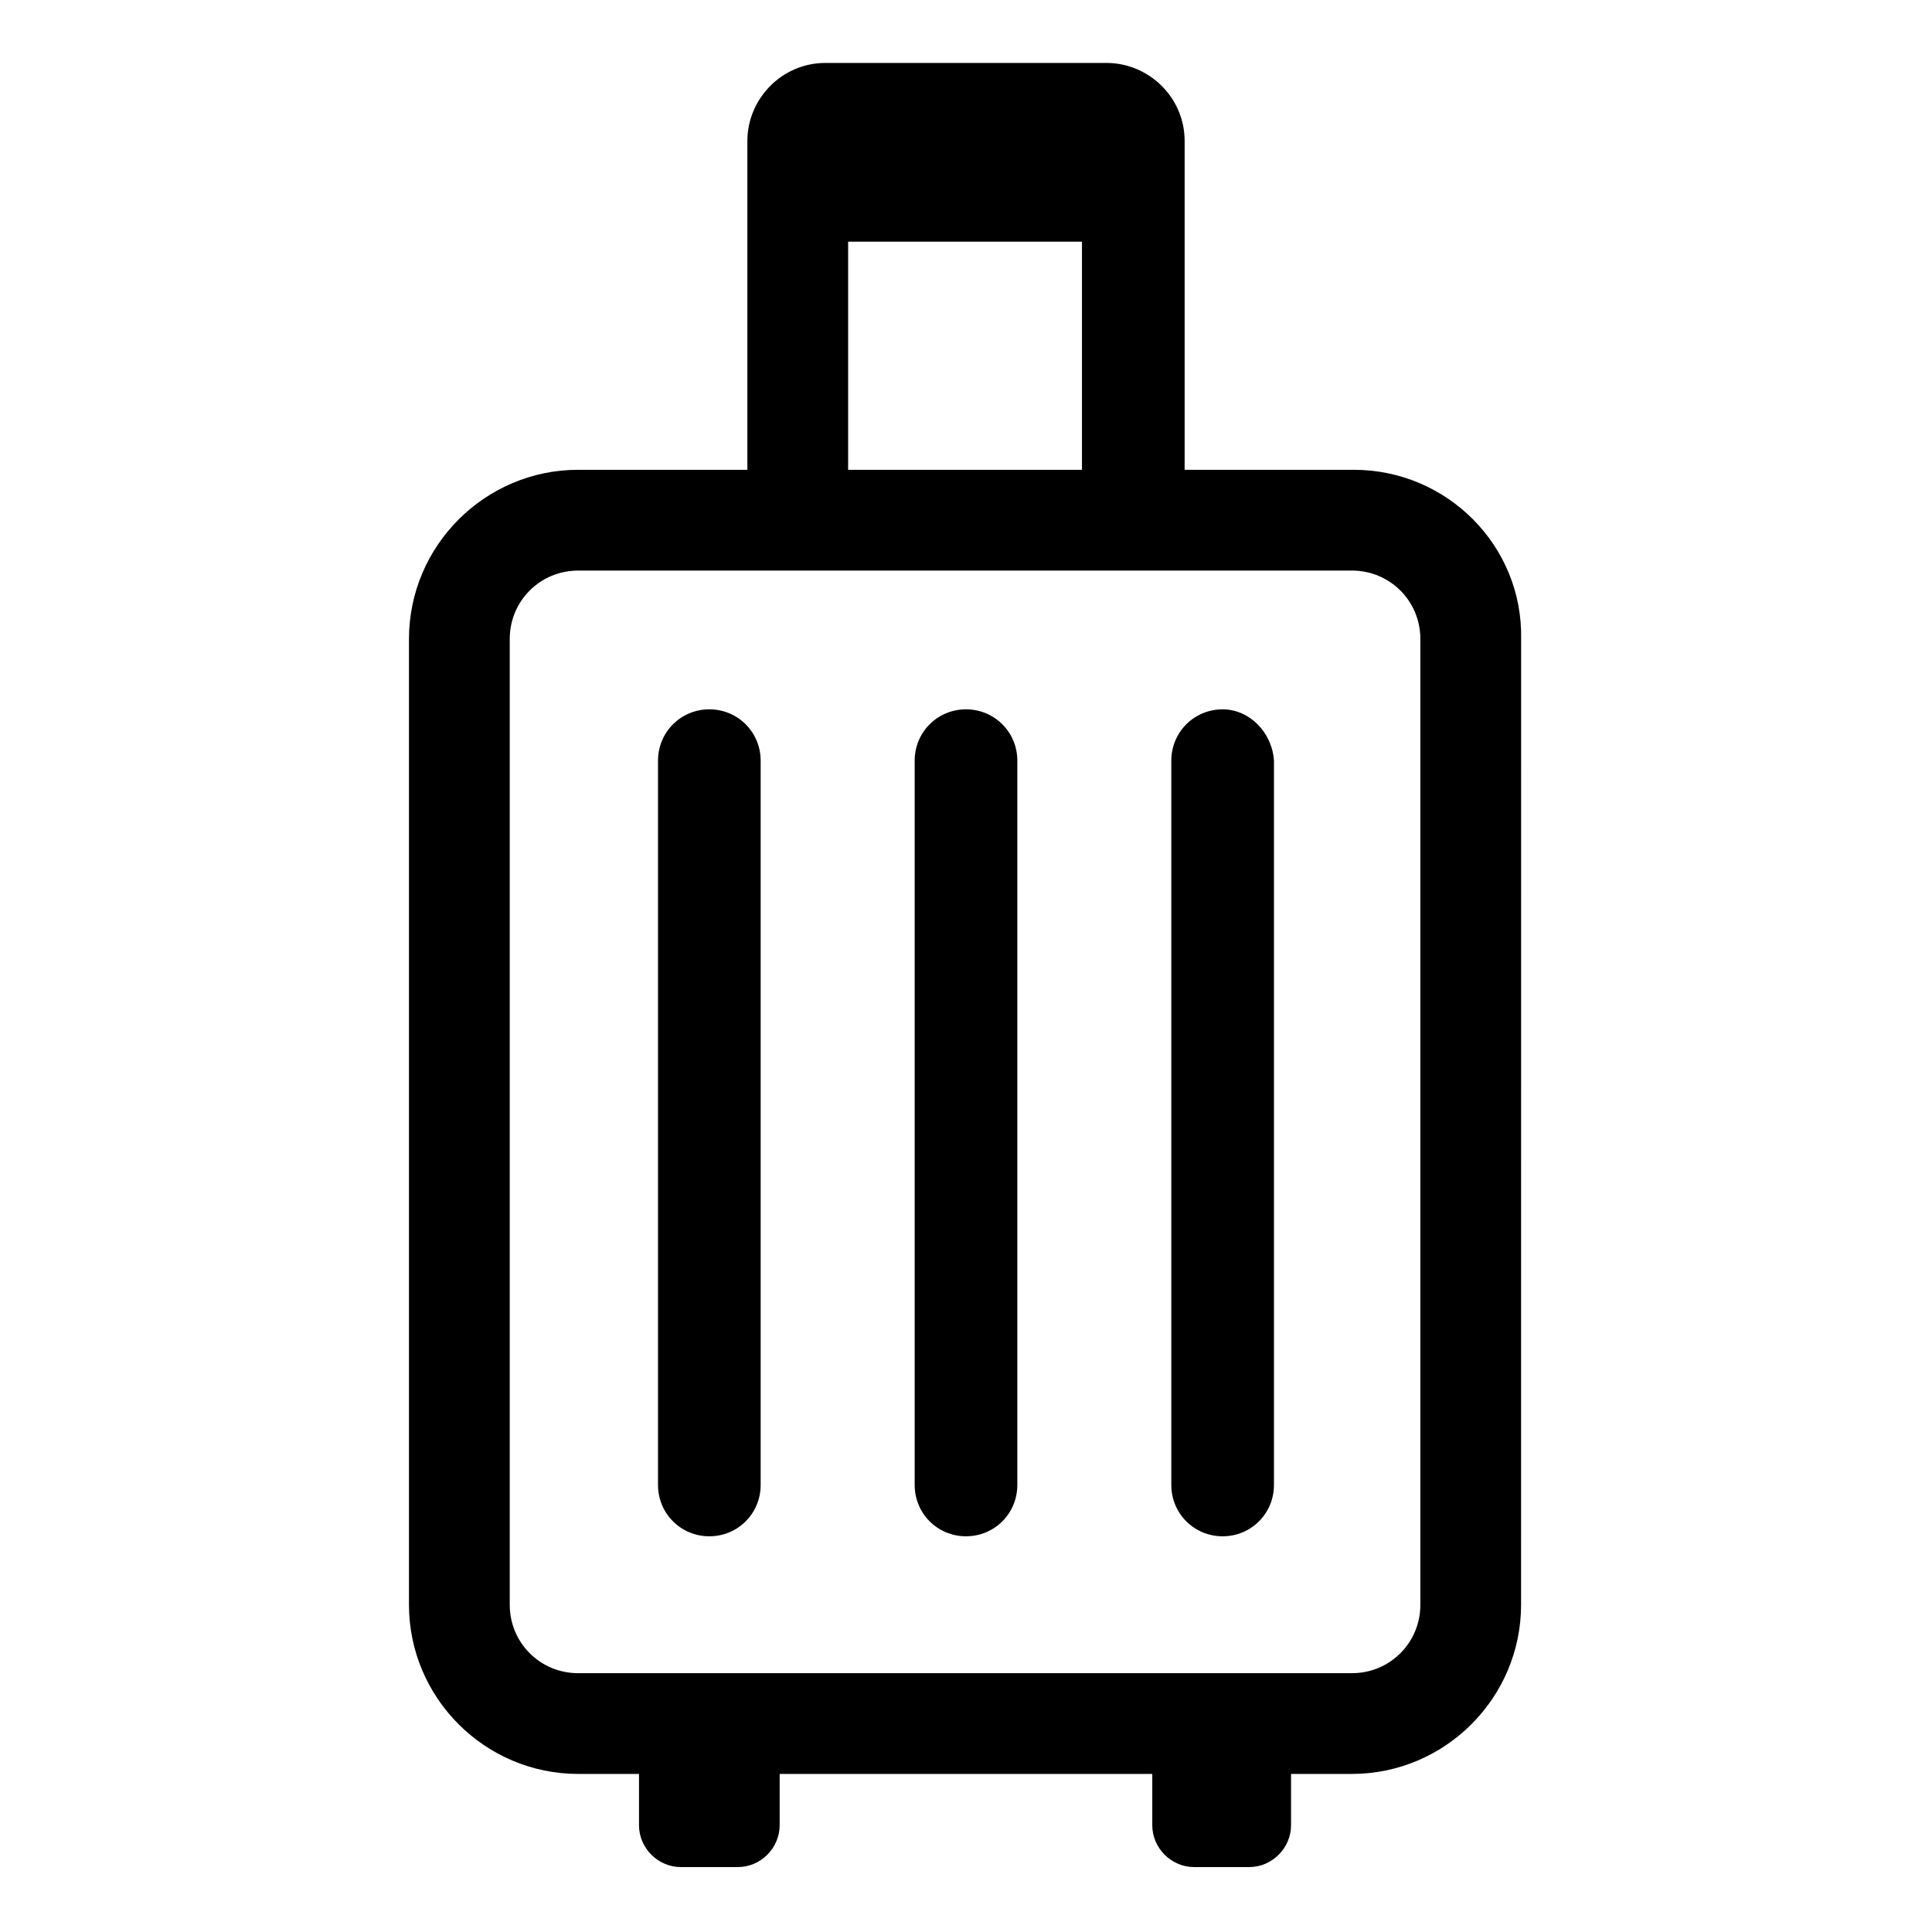 <?xml version="1.0" encoding="UTF-8"?>
<!-- Uploaded to: SVG Repo, www.svgrepo.com, Generator: SVG Repo Mixer Tools -->
<svg fill="#000000" width="800px" height="800px" version="1.1" viewBox="144 144 512 512" xmlns="http://www.w3.org/2000/svg">
 <g>
  <path d="m502.78 268.5h-44.84v-87.16c0-11.586-9.574-20.656-20.656-20.656h-74.566c-11.586 0-20.656 9.574-20.656 20.656v87.16h-44.84c-24.688 0-44.84 20.152-44.84 44.84v255.93c0 24.688 20.152 44.84 44.84 44.84h16.121v13.602c0 6.047 5.039 11.082 11.082 11.082h15.113c6.047 0 11.082-5.039 11.082-11.082v-13.602h98.746v13.602c0 6.047 5.039 11.082 11.082 11.082h14.609c6.047 0 11.082-5.039 11.082-11.082v-13.602h16.121c24.688 0 44.84-20.152 44.84-44.84l0.012-255.93c0.504-24.688-19.648-44.84-44.332-44.84zm-134.02-60.457h61.969v60.457h-61.969zm151.65 361.23c0 10.078-8.062 18.137-18.137 18.137h-205.05c-10.078 0-18.137-8.062-18.137-18.137v-255.93c0-10.078 8.062-18.137 18.137-18.137h205.05c10.078 0 18.137 8.062 18.137 18.137z"/>
  <path d="m331.98 331.98c-7.559 0-13.602 6.047-13.602 13.602v191.95c0 7.559 6.047 13.602 13.602 13.602 7.559 0 13.602-6.047 13.602-13.602v-191.95c0-7.555-6.043-13.602-13.602-13.602z"/>
  <path d="m400 331.98c-7.559 0-13.602 6.047-13.602 13.602v191.95c0 7.559 6.047 13.602 13.602 13.602 7.559 0 13.602-6.047 13.602-13.602v-191.95c0-7.555-6.047-13.602-13.602-13.602z"/>
  <path d="m468.01 331.98c-7.559 0-13.602 6.047-13.602 13.602v191.95c0 7.559 6.047 13.602 13.602 13.602 7.559 0 13.602-6.047 13.602-13.602l0.004-191.95c-0.504-7.555-6.551-13.602-13.605-13.602z"/>
 </g>
</svg>